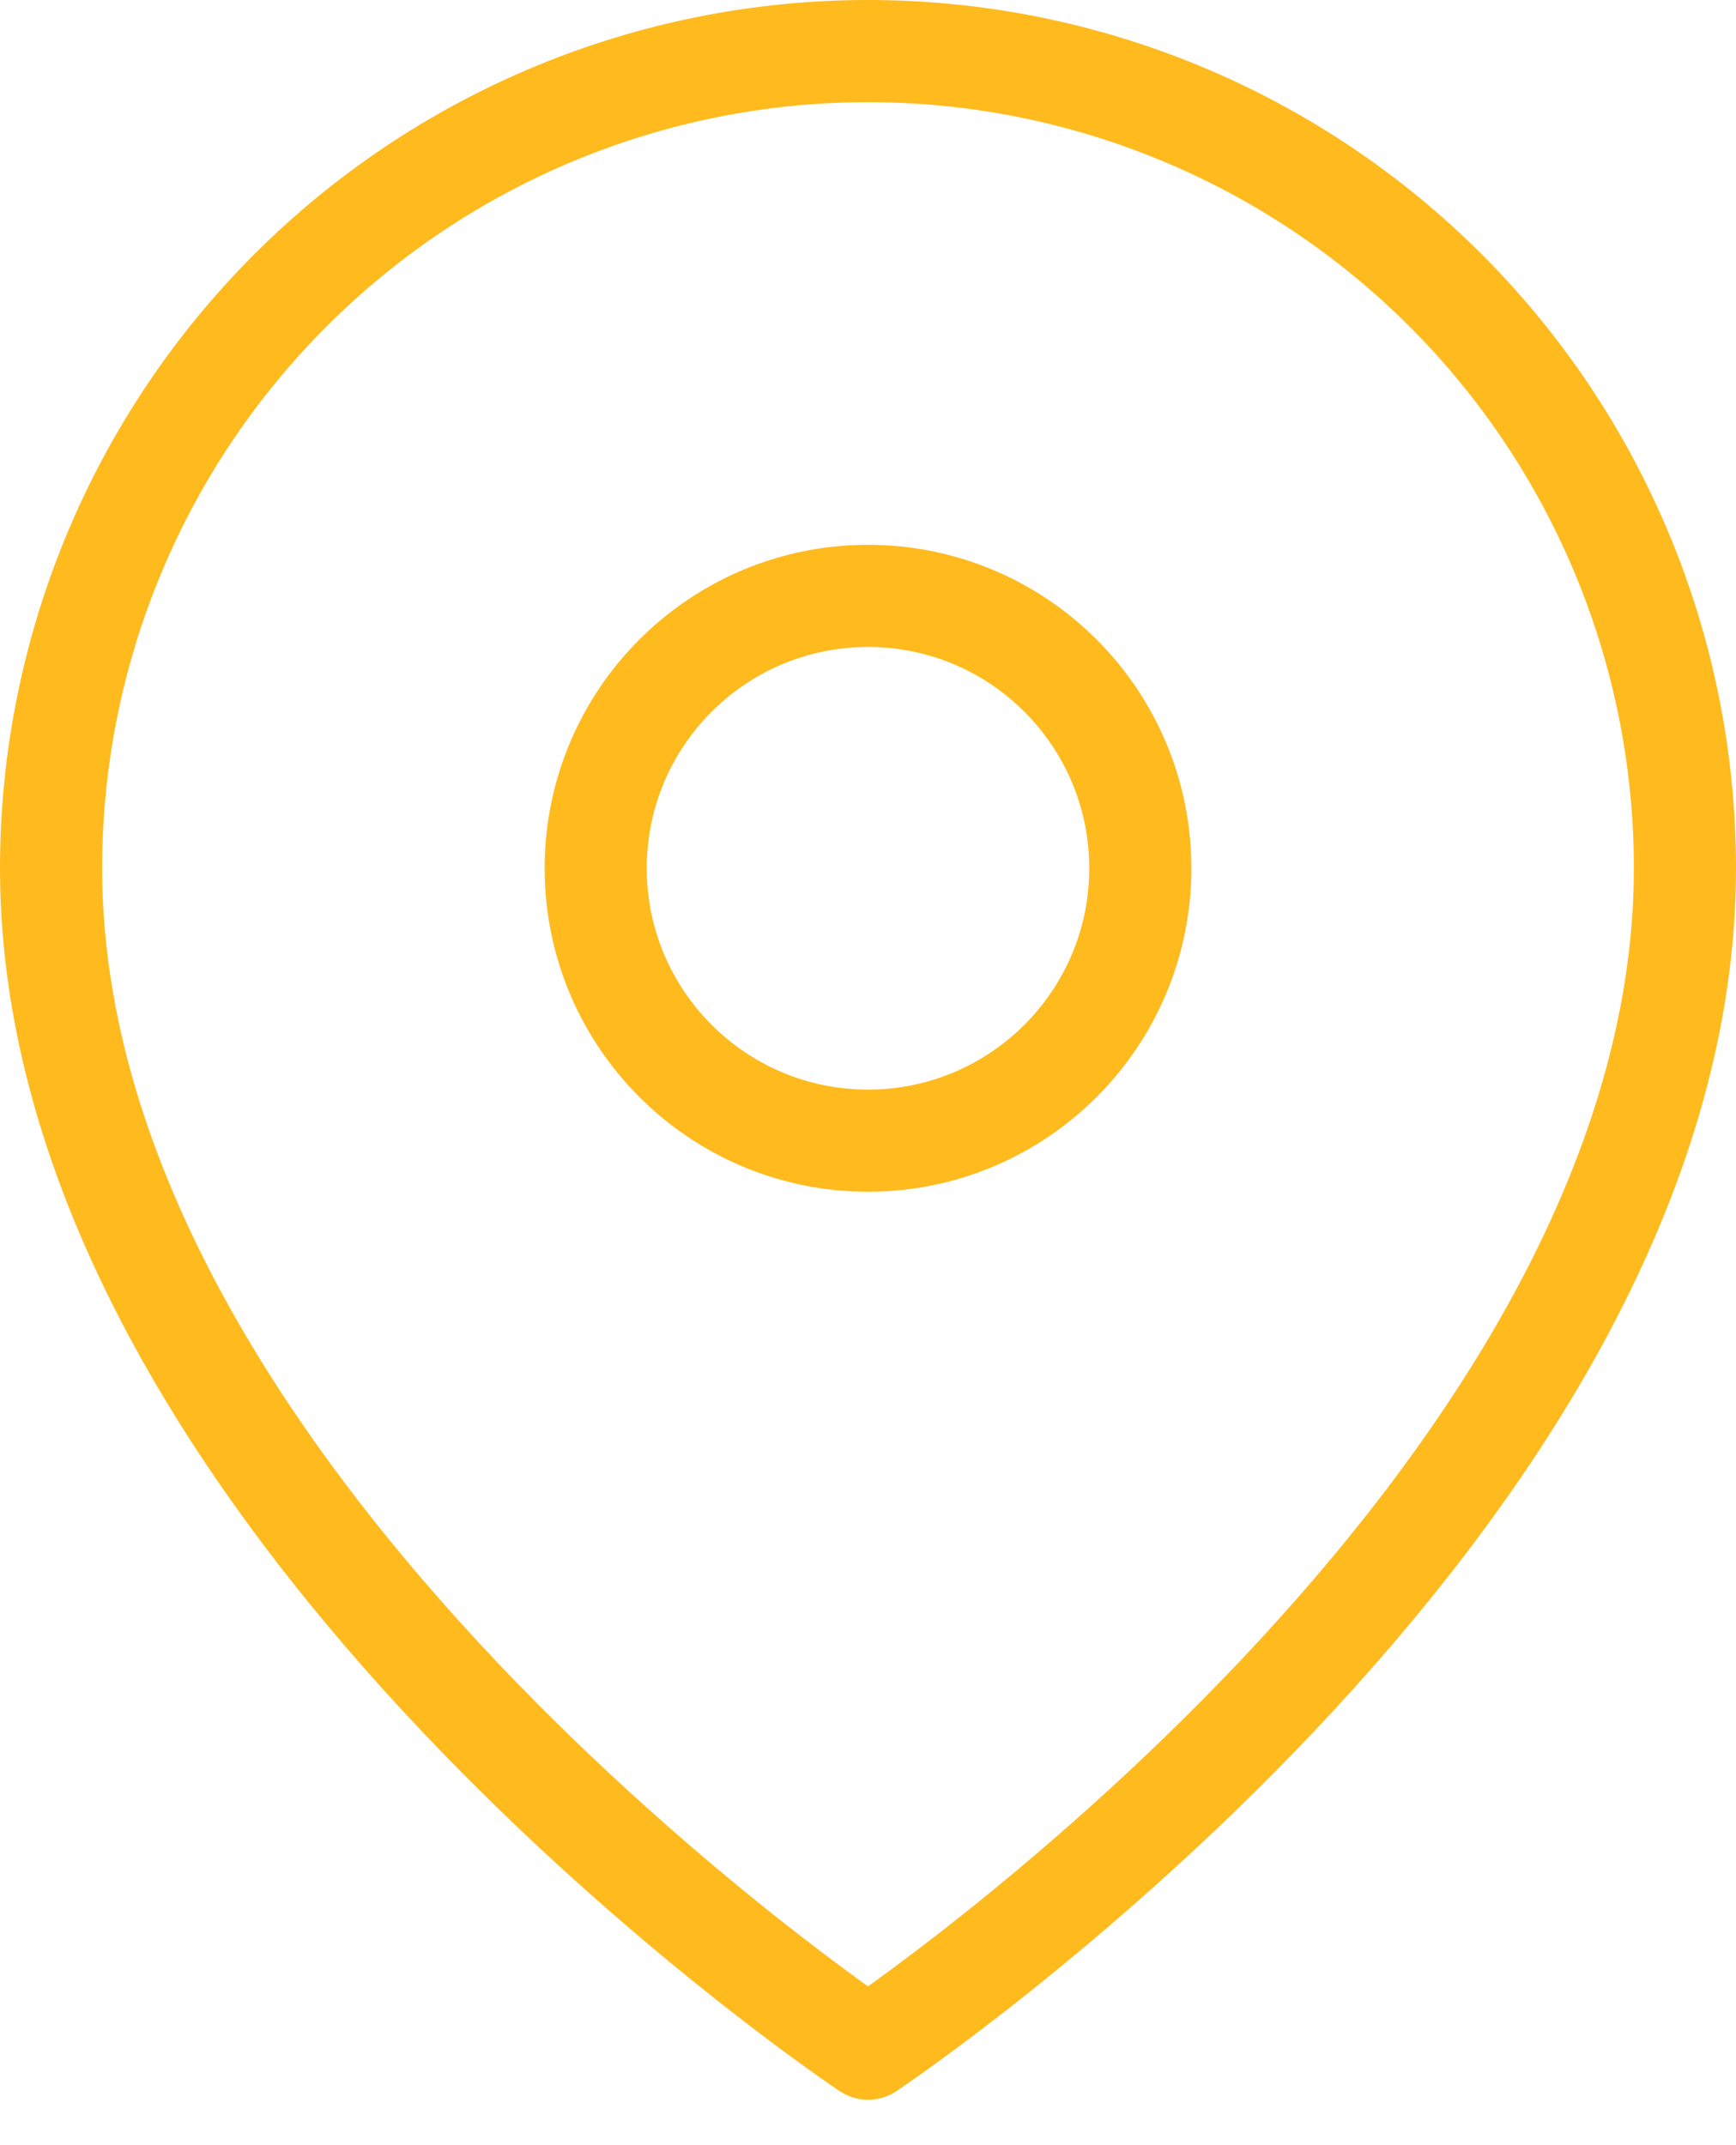 <?xml version="1.0" encoding="UTF-8"?>
<svg xmlns="http://www.w3.org/2000/svg" width="34" height="42" viewBox="0 0 34 42" fill="none">
  <path d="M33 17C33 29.444 17 40.111 17 40.111C17 40.111 1 29.444 1 17C1 12.757 2.686 8.687 5.686 5.686C8.687 2.686 12.757 1 17 1C21.244 1 25.313 2.686 28.314 5.686C31.314 8.687 33 12.757 33 17Z" stroke="#FFBA1E" stroke-width="2" stroke-linecap="round" stroke-linejoin="round"></path>
  <path d="M17 22.333C19.945 22.333 22.333 19.945 22.333 17C22.333 14.055 19.945 11.667 17 11.667C14.055 11.667 11.667 14.055 11.667 17C11.667 19.945 14.055 22.333 17 22.333Z" stroke="#FFBA1E" stroke-width="2" stroke-linecap="round" stroke-linejoin="round"></path>
</svg>
